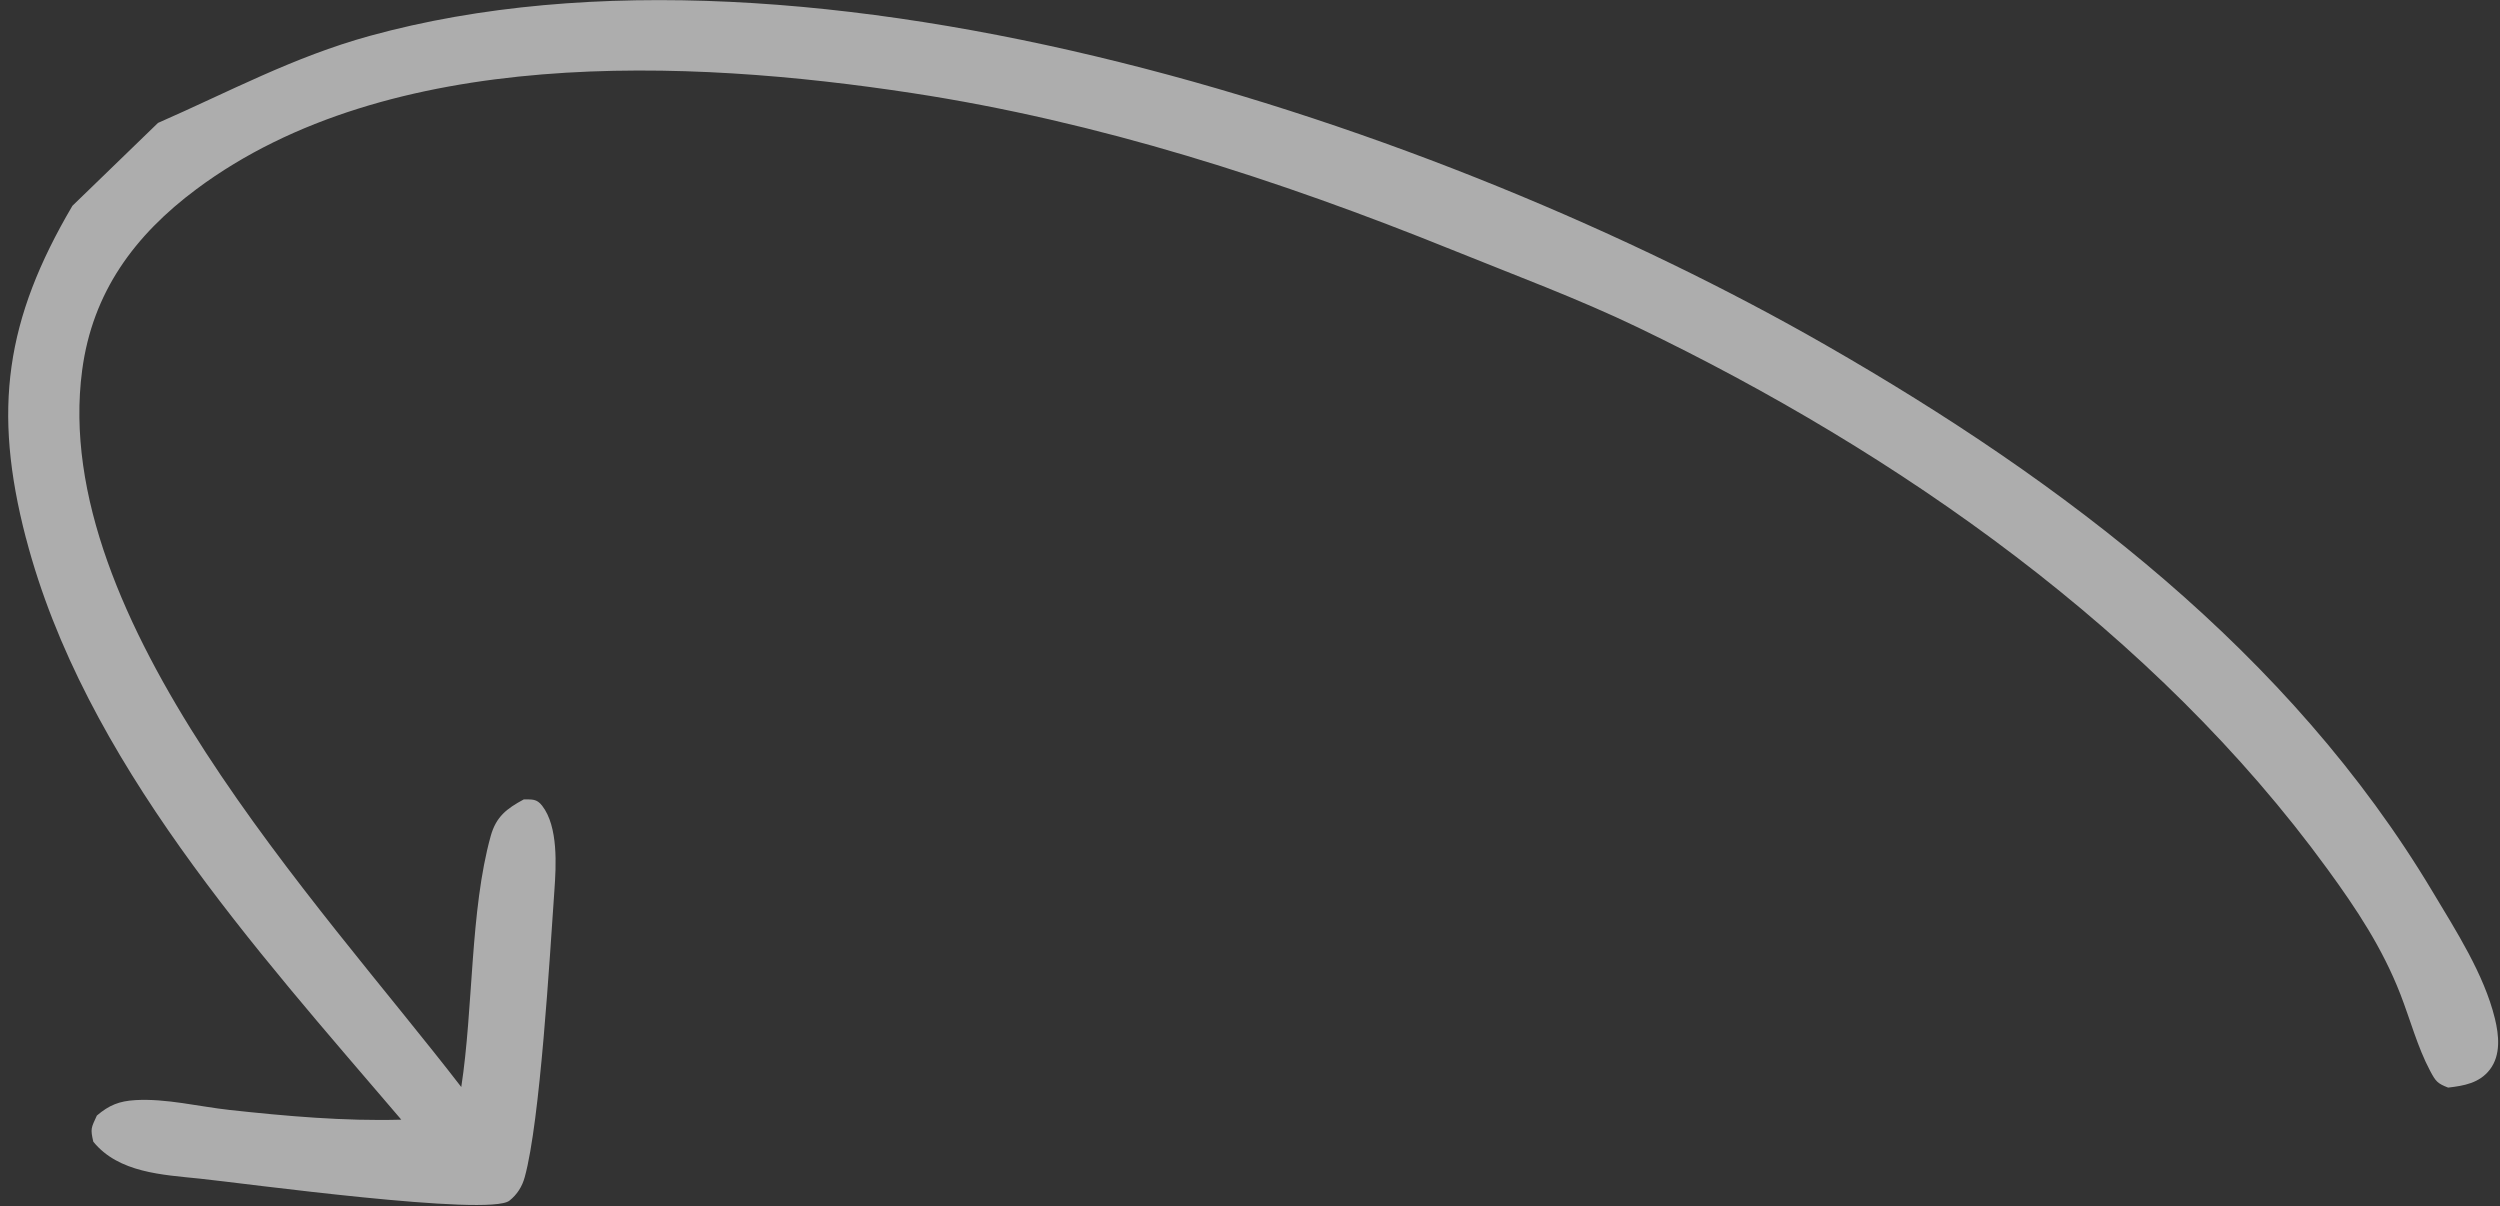 <svg xmlns="http://www.w3.org/2000/svg" width="228" height="110" viewBox="0 0 228 110" fill="none"><rect x="0" y="0" width="228" height="110" fill="#333333" stroke="none"/><path d="M2.369 49.069C7.648 69.331 23.31 86.54 36.599 102.114C31.43 102.261 26.065 101.789 20.93 101.227C18.134 100.92 15.143 100.166 12.345 100.331C10.861 100.419 9.958 100.788 8.833 101.739C8.314 102.876 8.231 102.919 8.509 104.123C10.814 106.96 14.827 107.14 18.218 107.491C21.994 107.879 44.618 110.974 46.461 109.5C47.165 108.936 47.619 108.22 47.856 107.353C49.265 102.237 50.131 87.345 50.559 81.236C50.721 78.949 50.925 75.391 49.443 73.481C48.935 72.824 48.503 72.918 47.767 72.907C46.212 73.745 45.245 74.476 44.751 76.252C42.869 83.043 43.177 91.898 42.068 99.137C29.037 82.225 4.491 56.487 7.49 33.785C8.429 26.646 12.288 21.442 17.919 17.248C35.486 4.16 62.681 5.354 83.193 8.489C100.153 11.078 116.568 16.372 132.429 22.784C138.079 25.07 143.888 27.221 149.38 29.862C173.16 41.3 196.585 57.717 212.246 79.238C214.929 82.921 217.267 86.435 218.925 90.698C219.807 92.969 220.489 95.528 221.627 97.662C222.141 98.628 222.295 98.809 223.267 99.189C224.712 99.024 226.126 98.78 227.076 97.544C228.092 96.219 227.905 94.412 227.536 92.898C226.55 88.853 223.979 84.877 221.854 81.323C208.839 59.551 188.213 43.922 166.524 31.481C131.475 11.376 74.075 -7.837 33.72 3.274C26.78 5.185 20.913 8.361 14.409 11.211L6.606 18.767C0.512 29.121 -0.691 37.344 2.365 49.073L2.369 49.069Z" fill="white" fill-opacity="0.6"></path></svg>